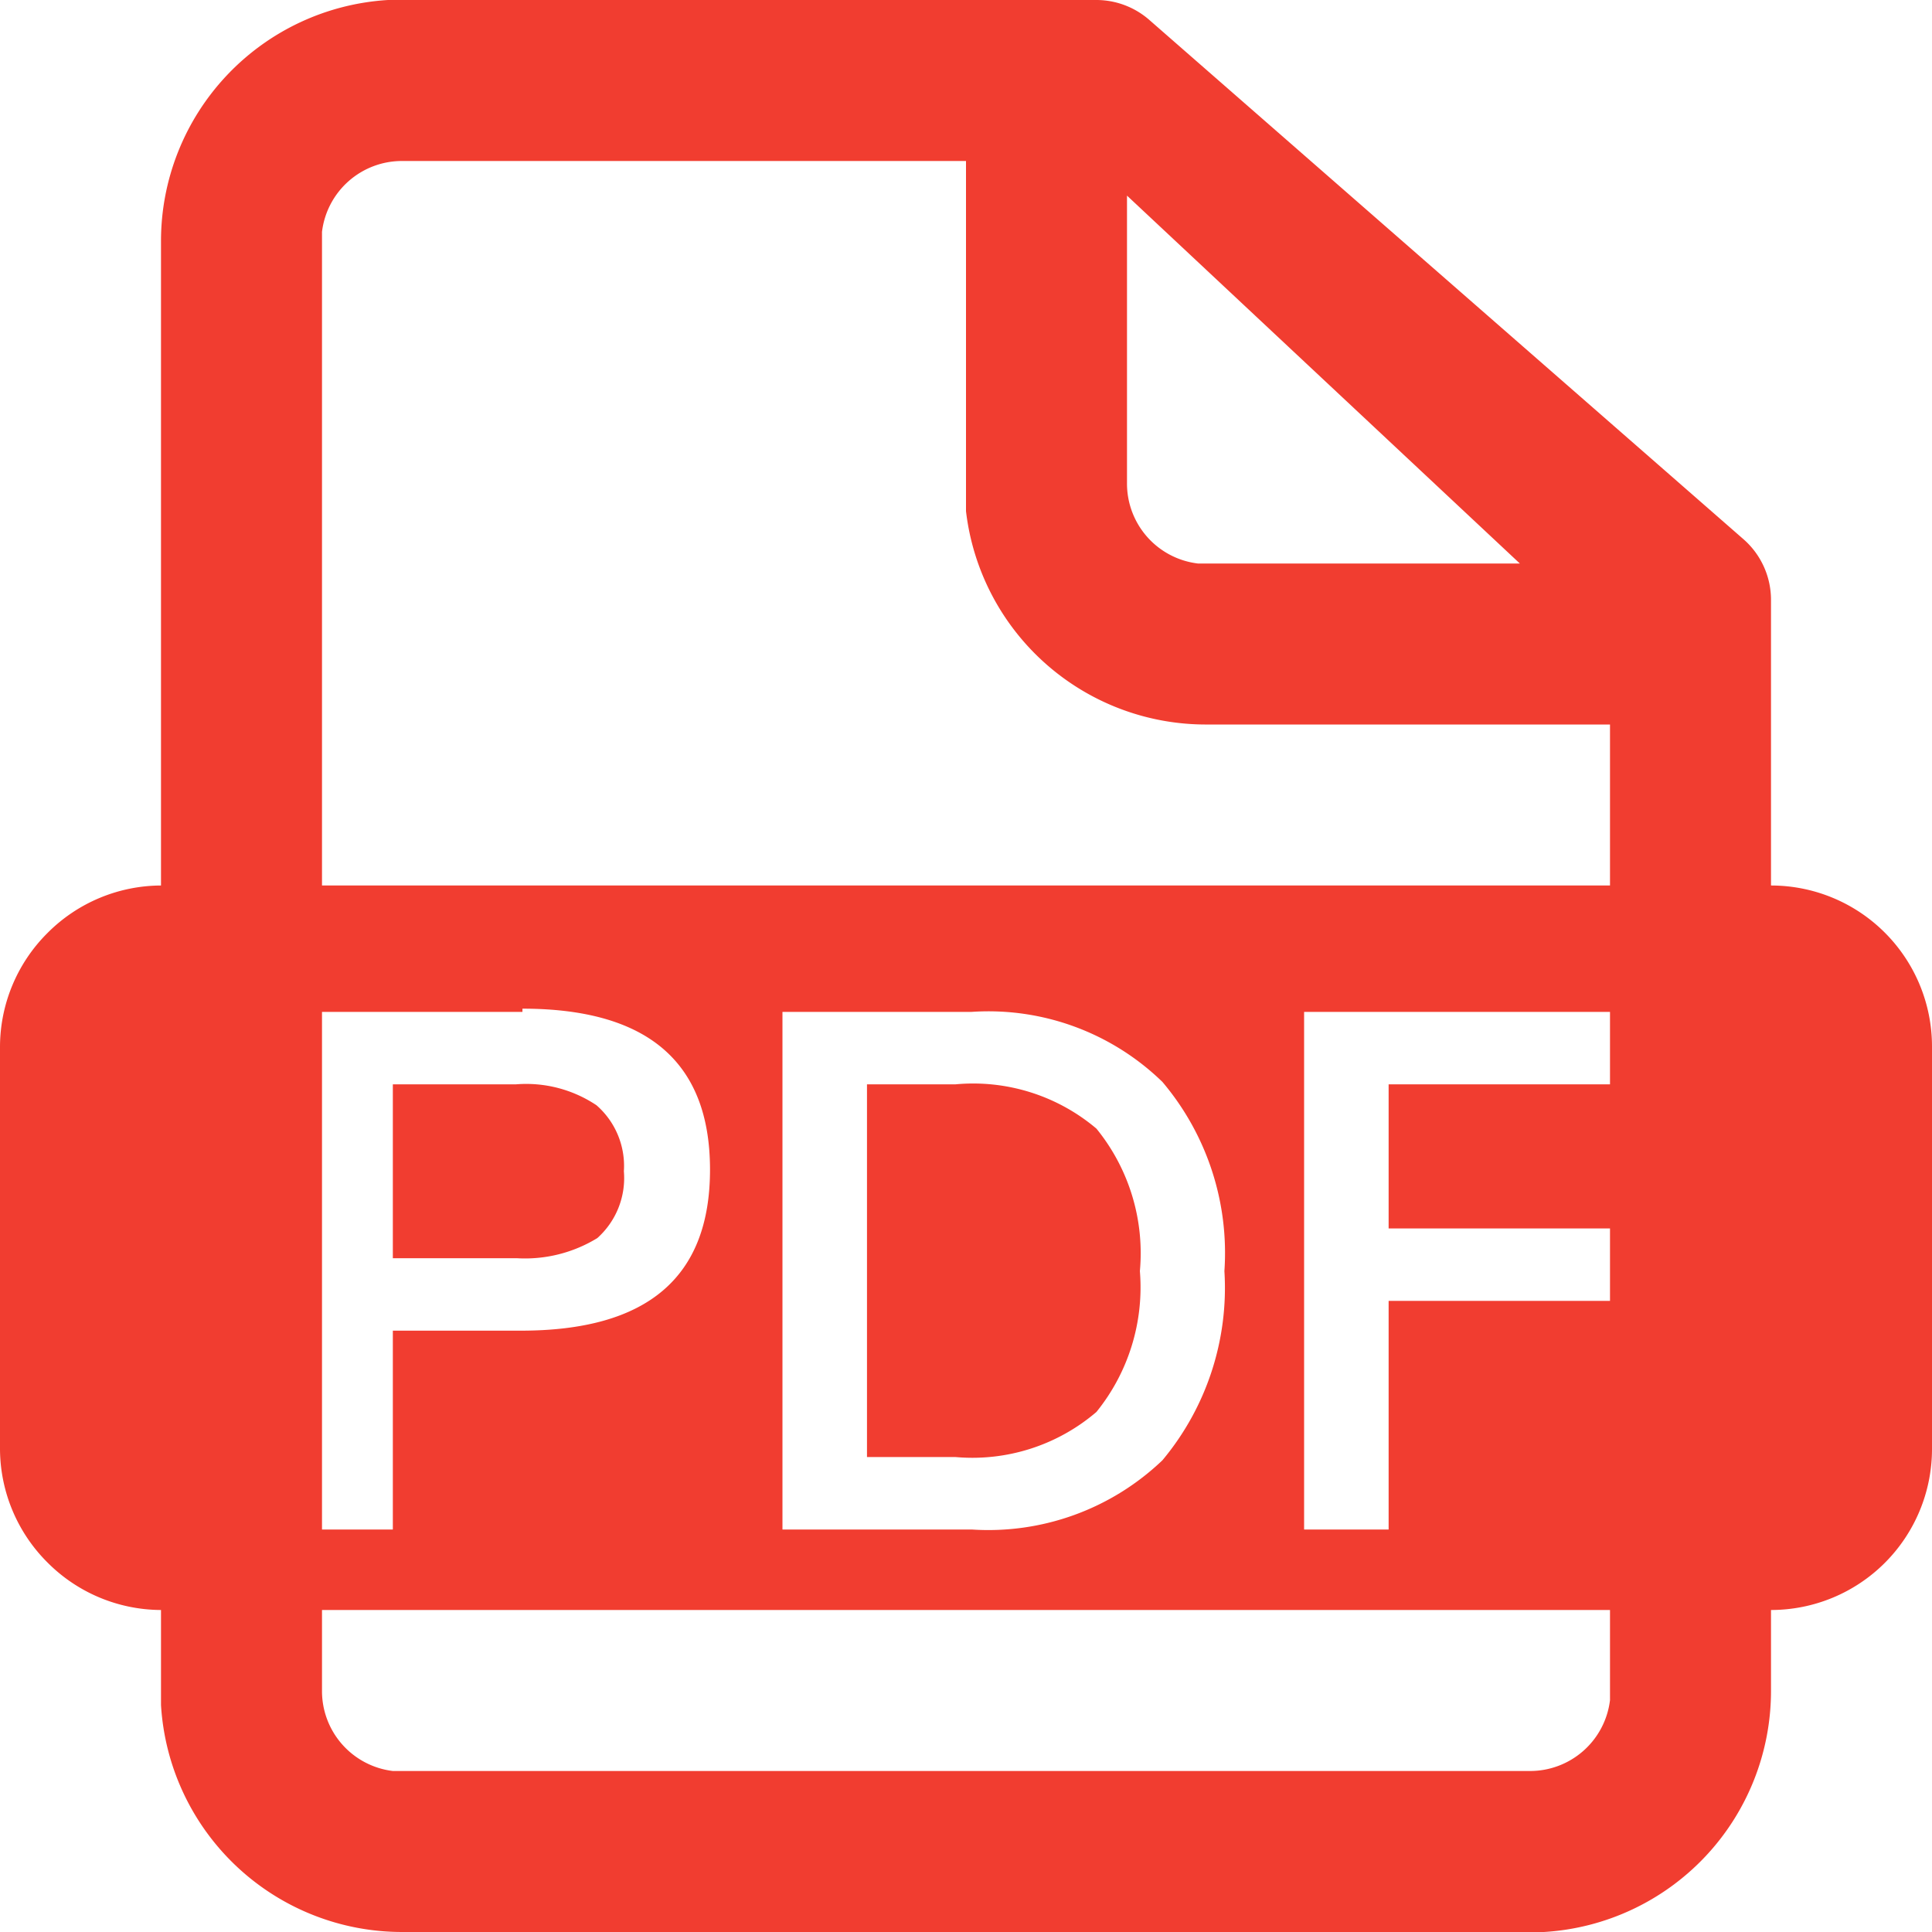 <?xml version="1.0" standalone="no"?><!DOCTYPE svg PUBLIC "-//W3C//DTD SVG 1.1//EN" "http://www.w3.org/Graphics/SVG/1.1/DTD/svg11.dtd"><svg t="1711968070786" class="icon" viewBox="0 0 1024 1024" version="1.1" xmlns="http://www.w3.org/2000/svg" p-id="33416" xmlns:xlink="http://www.w3.org/1999/xlink" width="200" height="200"><path d="M581.12 0a42.667 42.667 0 0 1 28.16 10.667l314.88 275.2a42.667 42.667 0 0 1 14.507 32V469.333a85.333 85.333 0 0 1 85.333 85.333v213.333a85.333 85.333 0 0 1-85.333 85.333v42.667a128 128 0 0 1-120.32 128H213.333a128 128 0 0 1-128-120.32V853.333a85.333 85.333 0 0 1-60.16-25.173A85.333 85.333 0 0 1 0 768v-213.333a85.333 85.333 0 0 1 25.173-60.16A85.333 85.333 0 0 1 85.333 469.333V128a128 128 0 0 1 120.32-128h375.467zM853.333 853.333H170.667v42.667a42.667 42.667 0 0 0 37.547 42.667H810.667a42.667 42.667 0 0 0 42.667-37.547V853.333z m-338.347-317.013H414.72V810.667h100.267a133.547 133.547 0 0 0 101.12-36.693 142.507 142.507 0 0 0 32.853-100.267 140.373 140.373 0 0 0-32.853-100.267 132.267 132.267 0 0 0-101.12-37.12z m338.347 0h-162.133V810.667h44.8v-121.173H853.333v-38.4h-117.333v-76.373H853.333z m-576.427 0H170.667V810.667h37.547v-105.387h67.84c66.987 0 100.267-28.16 100.267-85.333s-33.28-85.333-99.413-85.333z m229.547 38.4a101.12 101.12 0 0 1 74.667 23.467 104.533 104.533 0 0 1 23.04 75.52 104.96 104.96 0 0 1-23.04 74.667 101.12 101.12 0 0 1-74.667 23.893h-46.933v-197.547z m-232.96 0a66.987 66.987 0 0 1 42.667 11.093 42.667 42.667 0 0 1 14.507 34.987 42.667 42.667 0 0 1-14.08 35.413 73.387 73.387 0 0 1-42.667 10.667H208.213v-92.16zM512 85.333H213.333a42.667 42.667 0 0 0-42.667 37.547V469.333h682.667V384h-213.333a128 128 0 0 1-128-113.067V85.333z m85.333 18.347V256a42.667 42.667 0 0 0 37.547 42.667h170.667z" fill="#F13D30" p-id="33417"></path></svg>